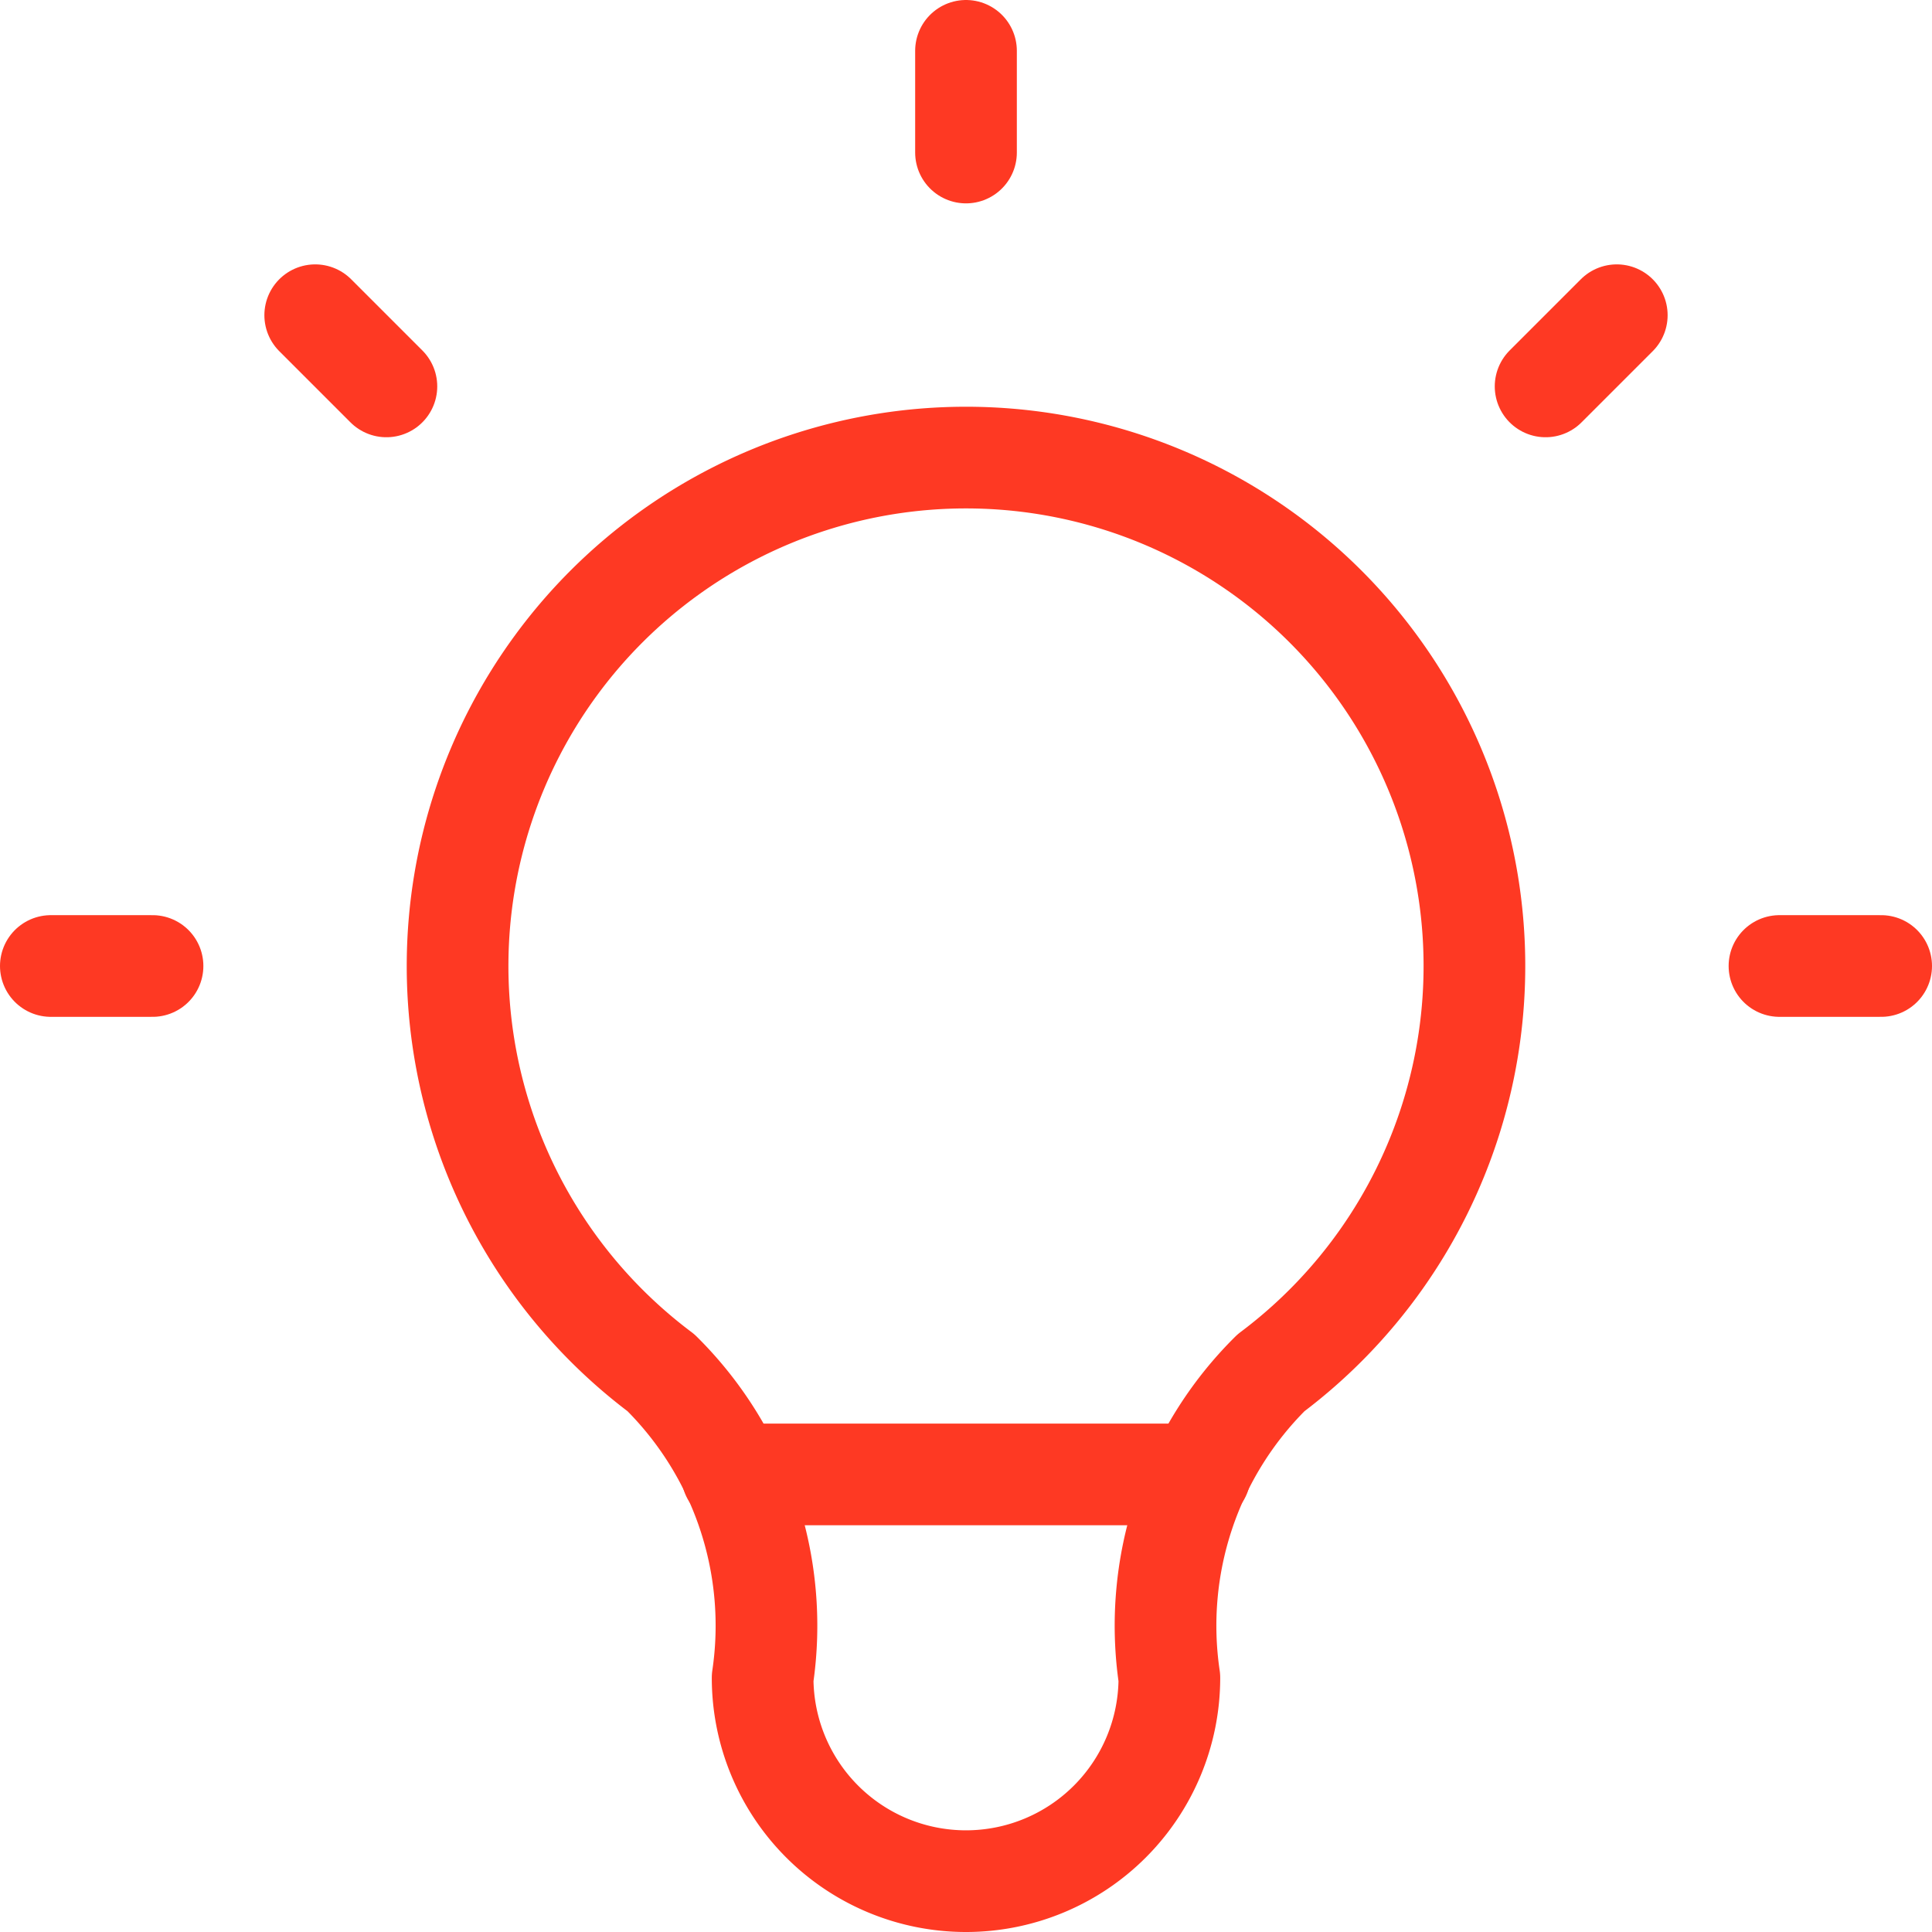 <svg xmlns="http://www.w3.org/2000/svg" fill="none" stroke="#fe3923" stroke-width="1" stroke-linecap="round" stroke-linejoin="round" class="icon icon-tabler icons-tabler-outline icon-tabler-bulb" viewBox="2.5 2.5 19 19"><path stroke="none" d="M0 0h24v24H0z" fill="none"/><path d="M3 12h1m8 -9v1m8 8h1m-15.4 -6.4l.7 .7m12.1 -.7l-.7 .7"/><path d="M9 16a5 5 0 1 1 6 0a3.5 3.5 0 0 0 -1 3a2 2 0 0 1 -4 0a3.5 3.5 0 0 0 -1 -3"/><path d="M9.7 17l4.6 0"/></svg>